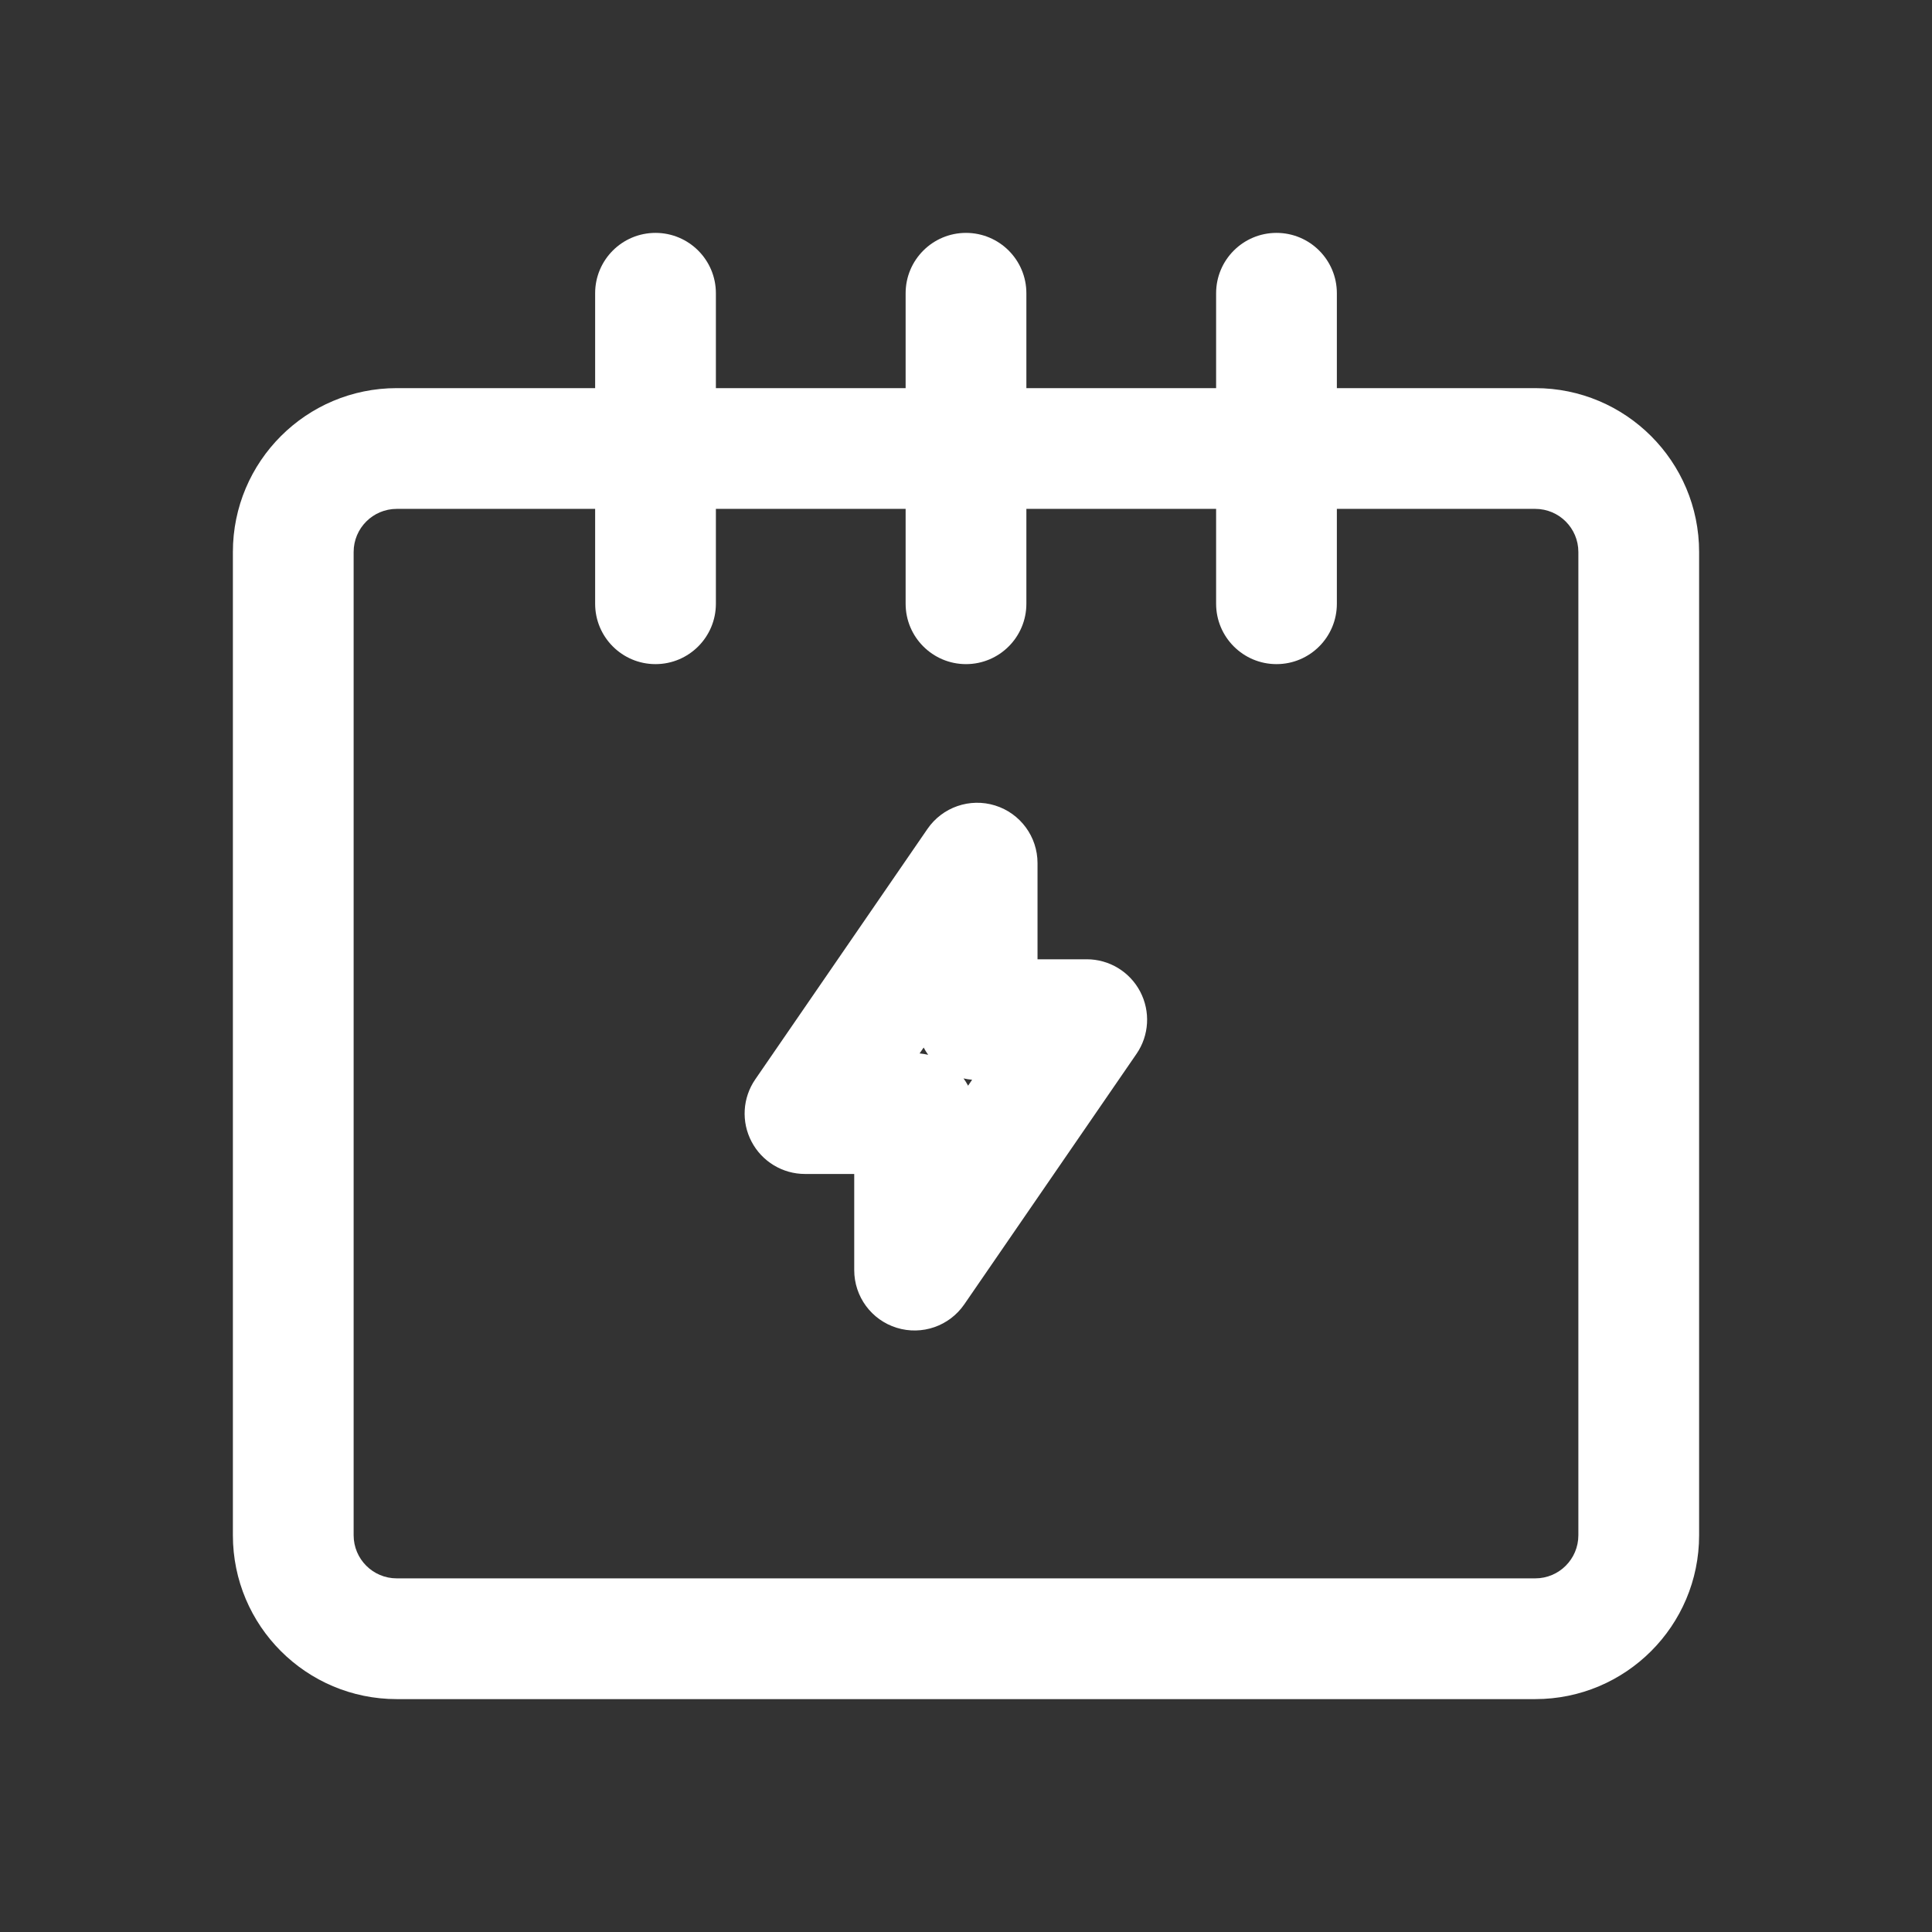 <svg width="48" height="48" viewBox="0 0 48 48" fill="none" xmlns="http://www.w3.org/2000/svg">
<rect x="0" y="0" width="48" height="48" fill="#333333" stroke="none"/>
<path d="M14.786 15V7.286C14.786 6.457 15.457 5.786 16.286 5.786C17.114 5.786 17.786 6.457 17.786 7.286V15C17.786 15.828 17.114 16.5 16.286 16.5C15.457 16.5 14.786 15.828 14.786 15Z" fill="white"/>
<path d="M22.5 15V7.286C22.5 6.457 23.172 5.786 24 5.786C24.828 5.786 25.5 6.457 25.5 7.286V15C25.5 15.828 24.828 16.5 24 16.5C23.172 16.5 22.5 15.828 22.5 15Z" fill="white"/>
<path d="M30.214 15V7.286C30.214 6.457 30.886 5.786 31.714 5.786C32.543 5.786 33.214 6.457 33.214 7.286V15C33.214 15.828 32.543 16.5 31.714 16.5C30.886 16.5 30.214 15.828 30.214 15Z" fill="white"/>
<path d="M39.214 13.714C39.214 13.123 38.735 12.643 38.143 12.643H9.857C9.265 12.643 8.786 13.123 8.786 13.714V38.143C8.786 38.734 9.265 39.214 9.857 39.214H38.143C38.735 39.214 39.214 38.734 39.214 38.143V13.714ZM42.214 38.143C42.214 40.391 40.392 42.214 38.143 42.214H9.857C7.608 42.214 5.786 40.391 5.786 38.143V13.714C5.786 11.466 7.609 9.643 9.857 9.643H38.143C40.392 9.643 42.214 11.466 42.214 13.714V38.143Z" fill="white"/>
<path d="M23.042 20.595C23.414 20.053 24.095 19.817 24.723 20.012C25.35 20.207 25.777 20.787 25.777 21.444V23.833H27C27.557 23.833 28.068 24.142 28.327 24.635C28.586 25.128 28.552 25.724 28.236 26.183L23.958 32.405C23.586 32.947 22.905 33.183 22.277 32.988C21.65 32.794 21.223 32.213 21.223 31.556V29.167H20C19.443 29.167 18.932 28.858 18.673 28.365C18.413 27.872 18.448 27.276 18.764 26.817L23.042 20.595ZM23.939 26.793C23.981 26.851 24.019 26.91 24.052 26.974L24.152 26.826C24.08 26.82 24.009 26.809 23.939 26.793ZM22.847 26.172C22.919 26.178 22.99 26.19 23.06 26.206C23.018 26.149 22.981 26.088 22.948 26.026L22.847 26.172Z" fill="white"/>
</svg>
